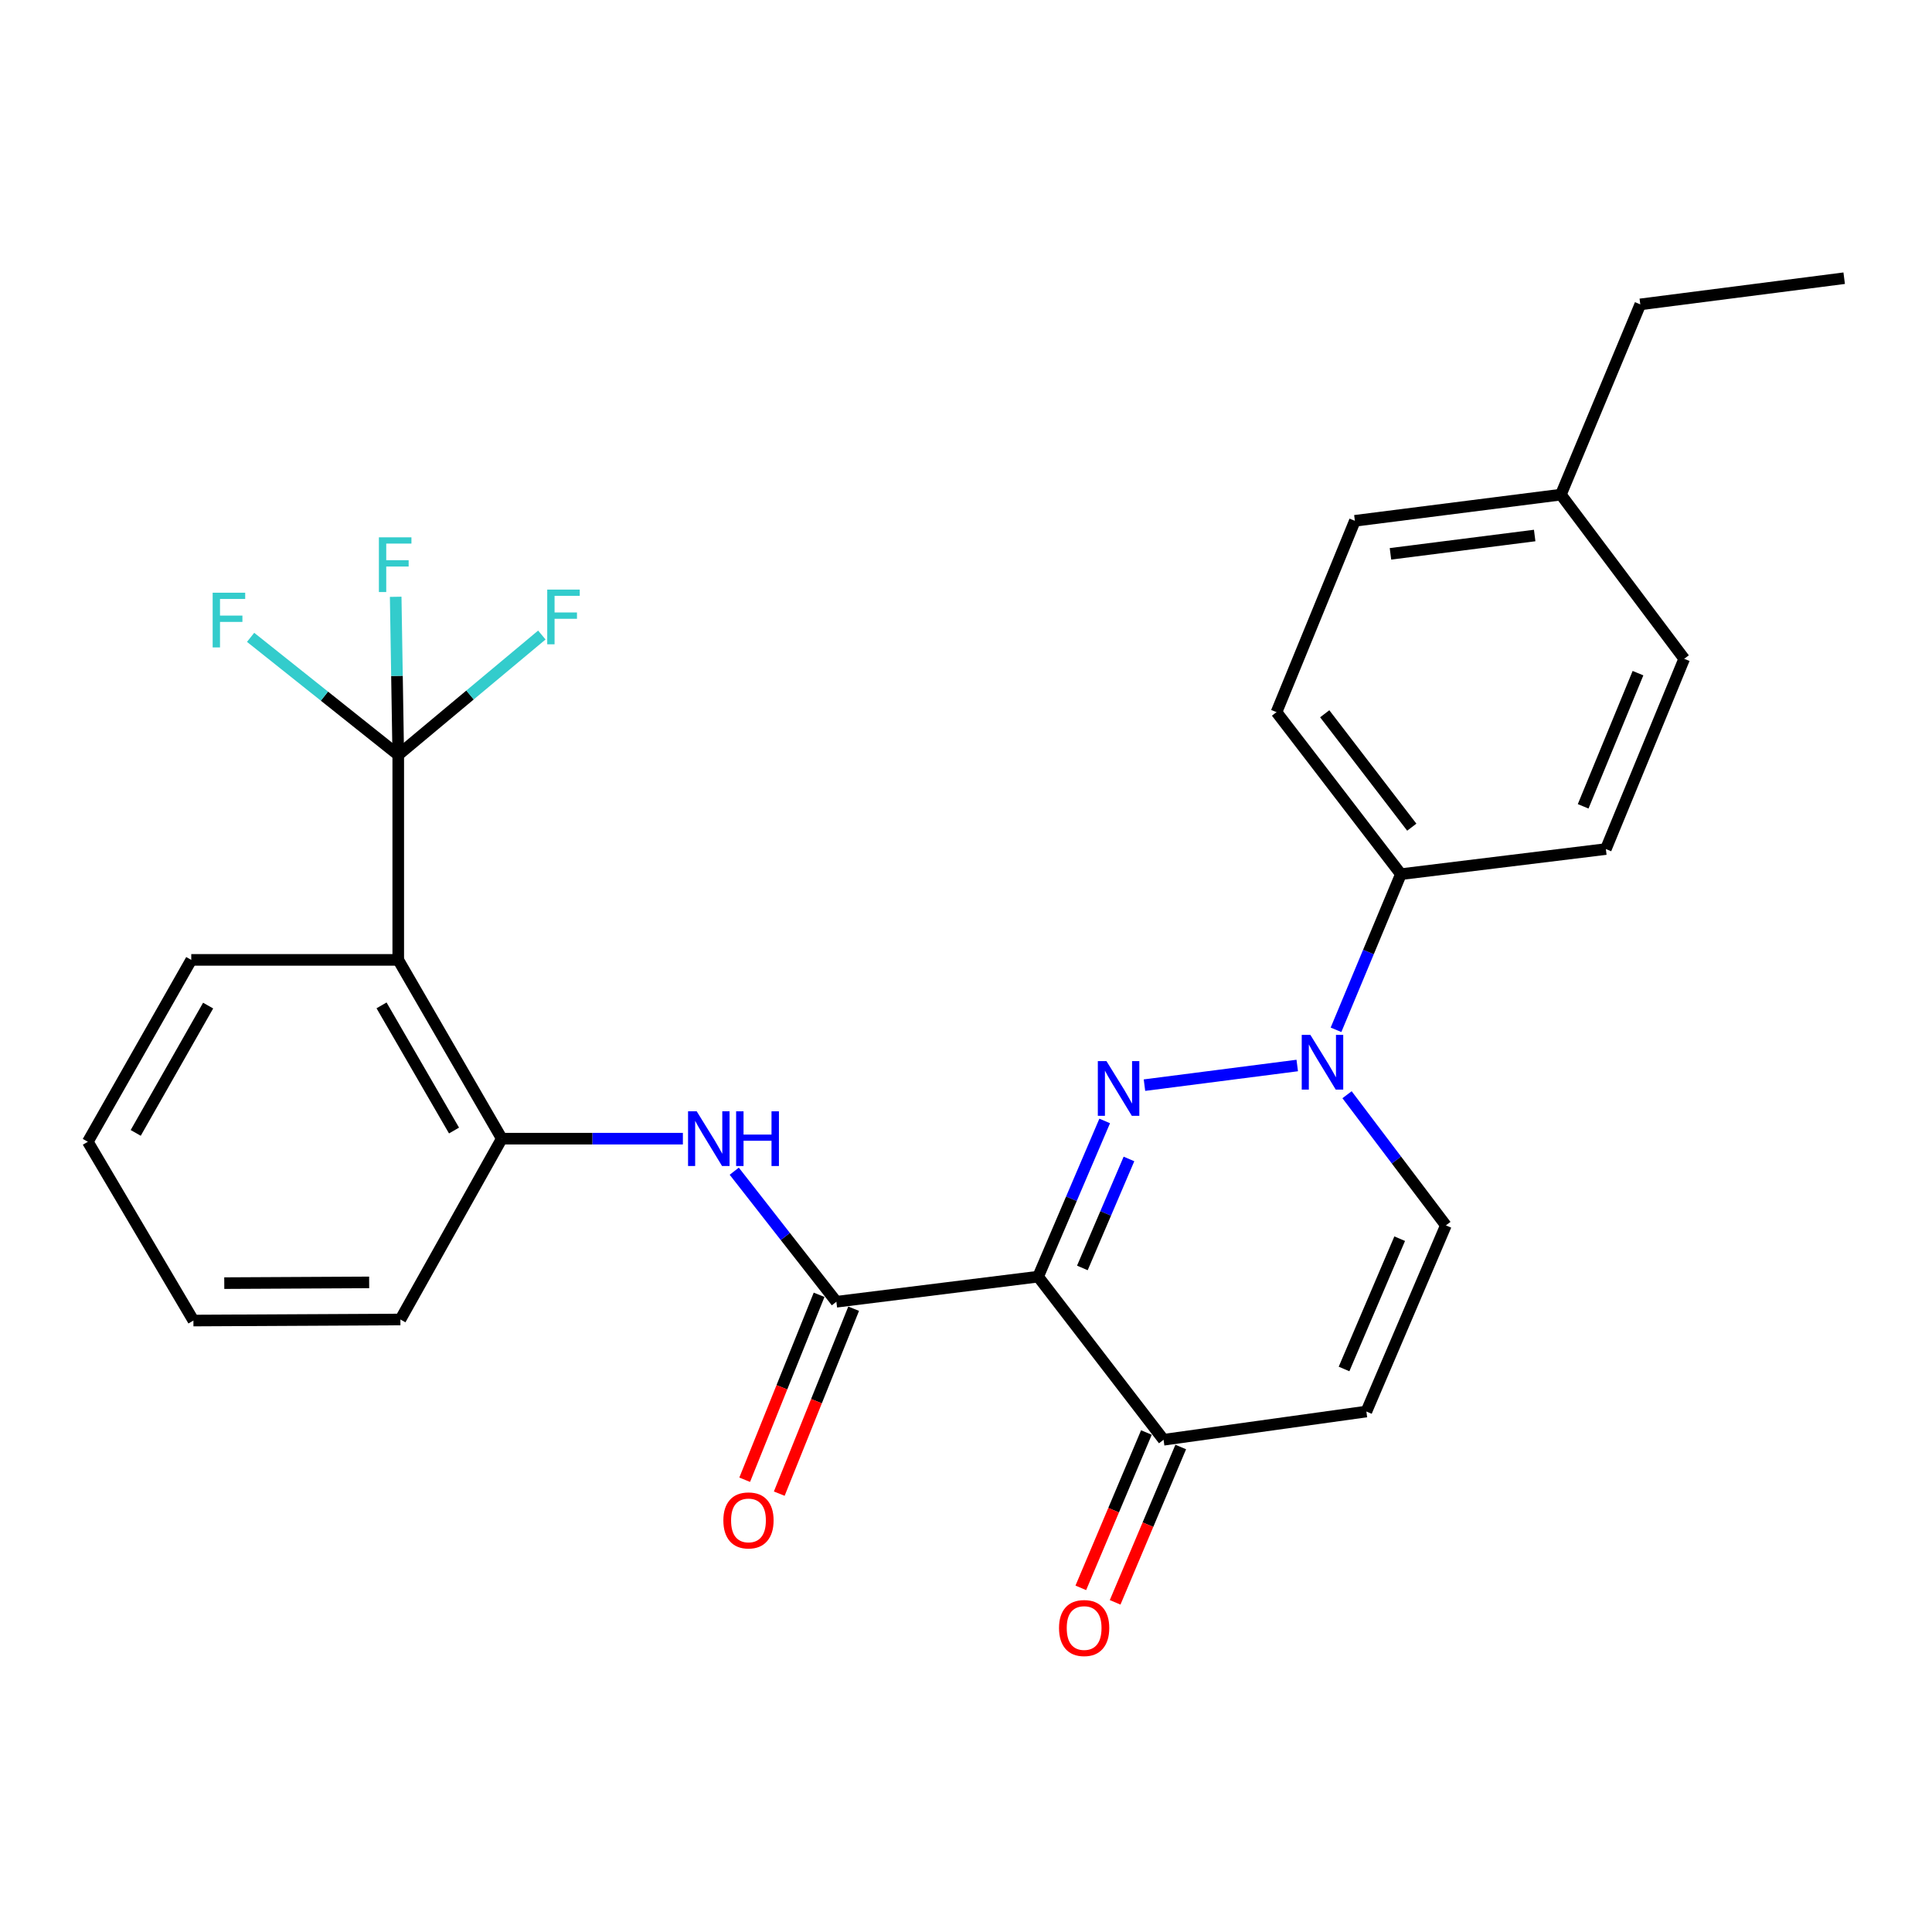 <?xml version='1.0' encoding='iso-8859-1'?>
<svg version='1.1' baseProfile='full'
              xmlns='http://www.w3.org/2000/svg'
                      xmlns:rdkit='http://www.rdkit.org/xml'
                      xmlns:xlink='http://www.w3.org/1999/xlink'
                  xml:space='preserve'
width='1000px' height='1000px' viewBox='0 0 1000 1000'>
<!-- END OF HEADER -->
<rect style='opacity:1.0;fill:#FFFFFF;stroke:none' width='1000' height='1000' x='0' y='0'> </rect>
<path class='bond-0' d='M 571.787,580.202 L 554.56,620.497' style='fill:none;fill-rule:evenodd;stroke:#0000FF;stroke-width:6px;stroke-linecap:butt;stroke-linejoin:miter;stroke-opacity:1' />
<path class='bond-0' d='M 554.56,620.497 L 537.333,660.793' style='fill:none;fill-rule:evenodd;stroke:#000000;stroke-width:6px;stroke-linecap:butt;stroke-linejoin:miter;stroke-opacity:1' />
<path class='bond-0' d='M 584.35,599.871 L 572.291,628.078' style='fill:none;fill-rule:evenodd;stroke:#0000FF;stroke-width:6px;stroke-linecap:butt;stroke-linejoin:miter;stroke-opacity:1' />
<path class='bond-0' d='M 572.291,628.078 L 560.232,656.284' style='fill:none;fill-rule:evenodd;stroke:#000000;stroke-width:6px;stroke-linecap:butt;stroke-linejoin:miter;stroke-opacity:1' />
<path class='bond-1' d='M 592.373,561.671 L 671.451,551.501' style='fill:none;fill-rule:evenodd;stroke:#0000FF;stroke-width:6px;stroke-linecap:butt;stroke-linejoin:miter;stroke-opacity:1' />
<path class='bond-2' d='M 537.333,660.793 L 432.907,673.787' style='fill:none;fill-rule:evenodd;stroke:#000000;stroke-width:6px;stroke-linecap:butt;stroke-linejoin:miter;stroke-opacity:1' />
<path class='bond-6' d='M 537.333,660.793 L 602.262,745.219' style='fill:none;fill-rule:evenodd;stroke:#000000;stroke-width:6px;stroke-linecap:butt;stroke-linejoin:miter;stroke-opacity:1' />
<path class='bond-8' d='M 697.226,566.628 L 722.804,600.443' style='fill:none;fill-rule:evenodd;stroke:#0000FF;stroke-width:6px;stroke-linecap:butt;stroke-linejoin:miter;stroke-opacity:1' />
<path class='bond-8' d='M 722.804,600.443 L 748.382,634.258' style='fill:none;fill-rule:evenodd;stroke:#000000;stroke-width:6px;stroke-linecap:butt;stroke-linejoin:miter;stroke-opacity:1' />
<path class='bond-10' d='M 691.517,533.024 L 708.31,492.745' style='fill:none;fill-rule:evenodd;stroke:#0000FF;stroke-width:6px;stroke-linecap:butt;stroke-linejoin:miter;stroke-opacity:1' />
<path class='bond-10' d='M 708.31,492.745 L 725.103,452.465' style='fill:none;fill-rule:evenodd;stroke:#000000;stroke-width:6px;stroke-linecap:butt;stroke-linejoin:miter;stroke-opacity:1' />
<path class='bond-5' d='M 432.907,673.787 L 406.477,639.999' style='fill:none;fill-rule:evenodd;stroke:#000000;stroke-width:6px;stroke-linecap:butt;stroke-linejoin:miter;stroke-opacity:1' />
<path class='bond-5' d='M 406.477,639.999 L 380.047,606.211' style='fill:none;fill-rule:evenodd;stroke:#0000FF;stroke-width:6px;stroke-linecap:butt;stroke-linejoin:miter;stroke-opacity:1' />
<path class='bond-11' d='M 423.962,670.189 L 404.708,718.051' style='fill:none;fill-rule:evenodd;stroke:#000000;stroke-width:6px;stroke-linecap:butt;stroke-linejoin:miter;stroke-opacity:1' />
<path class='bond-11' d='M 404.708,718.051 L 385.453,765.914' style='fill:none;fill-rule:evenodd;stroke:#FF0000;stroke-width:6px;stroke-linecap:butt;stroke-linejoin:miter;stroke-opacity:1' />
<path class='bond-11' d='M 441.852,677.386 L 422.597,725.248' style='fill:none;fill-rule:evenodd;stroke:#000000;stroke-width:6px;stroke-linecap:butt;stroke-linejoin:miter;stroke-opacity:1' />
<path class='bond-11' d='M 422.597,725.248 L 403.342,773.111' style='fill:none;fill-rule:evenodd;stroke:#FF0000;stroke-width:6px;stroke-linecap:butt;stroke-linejoin:miter;stroke-opacity:1' />
<path class='bond-3' d='M 206.133,390.761 L 206.133,496.837' style='fill:none;fill-rule:evenodd;stroke:#000000;stroke-width:6px;stroke-linecap:butt;stroke-linejoin:miter;stroke-opacity:1' />
<path class='bond-13' d='M 206.133,390.761 L 167.923,360.323' style='fill:none;fill-rule:evenodd;stroke:#000000;stroke-width:6px;stroke-linecap:butt;stroke-linejoin:miter;stroke-opacity:1' />
<path class='bond-13' d='M 167.923,360.323 L 129.714,329.886' style='fill:none;fill-rule:evenodd;stroke:#33CCCC;stroke-width:6px;stroke-linecap:butt;stroke-linejoin:miter;stroke-opacity:1' />
<path class='bond-14' d='M 206.133,390.761 L 243.294,359.724' style='fill:none;fill-rule:evenodd;stroke:#000000;stroke-width:6px;stroke-linecap:butt;stroke-linejoin:miter;stroke-opacity:1' />
<path class='bond-14' d='M 243.294,359.724 L 280.456,328.688' style='fill:none;fill-rule:evenodd;stroke:#33CCCC;stroke-width:6px;stroke-linecap:butt;stroke-linejoin:miter;stroke-opacity:1' />
<path class='bond-15' d='M 206.133,390.761 L 205.469,349.832' style='fill:none;fill-rule:evenodd;stroke:#000000;stroke-width:6px;stroke-linecap:butt;stroke-linejoin:miter;stroke-opacity:1' />
<path class='bond-15' d='M 205.469,349.832 L 204.806,308.902' style='fill:none;fill-rule:evenodd;stroke:#33CCCC;stroke-width:6px;stroke-linecap:butt;stroke-linejoin:miter;stroke-opacity:1' />
<path class='bond-4' d='M 206.133,496.837 L 259.728,589.372' style='fill:none;fill-rule:evenodd;stroke:#000000;stroke-width:6px;stroke-linecap:butt;stroke-linejoin:miter;stroke-opacity:1' />
<path class='bond-4' d='M 197.486,520.381 L 235.002,585.156' style='fill:none;fill-rule:evenodd;stroke:#000000;stroke-width:6px;stroke-linecap:butt;stroke-linejoin:miter;stroke-opacity:1' />
<path class='bond-21' d='M 206.133,496.837 L 98.996,496.837' style='fill:none;fill-rule:evenodd;stroke:#000000;stroke-width:6px;stroke-linecap:butt;stroke-linejoin:miter;stroke-opacity:1' />
<path class='bond-9' d='M 353.456,589.372 L 306.592,589.372' style='fill:none;fill-rule:evenodd;stroke:#0000FF;stroke-width:6px;stroke-linecap:butt;stroke-linejoin:miter;stroke-opacity:1' />
<path class='bond-9' d='M 306.592,589.372 L 259.728,589.372' style='fill:none;fill-rule:evenodd;stroke:#000000;stroke-width:6px;stroke-linecap:butt;stroke-linejoin:miter;stroke-opacity:1' />
<path class='bond-12' d='M 593.38,741.468 L 576.404,781.67' style='fill:none;fill-rule:evenodd;stroke:#000000;stroke-width:6px;stroke-linecap:butt;stroke-linejoin:miter;stroke-opacity:1' />
<path class='bond-12' d='M 576.404,781.67 L 559.428,821.872' style='fill:none;fill-rule:evenodd;stroke:#FF0000;stroke-width:6px;stroke-linecap:butt;stroke-linejoin:miter;stroke-opacity:1' />
<path class='bond-12' d='M 611.144,748.969 L 594.168,789.171' style='fill:none;fill-rule:evenodd;stroke:#000000;stroke-width:6px;stroke-linecap:butt;stroke-linejoin:miter;stroke-opacity:1' />
<path class='bond-12' d='M 594.168,789.171 L 577.192,829.374' style='fill:none;fill-rule:evenodd;stroke:#FF0000;stroke-width:6px;stroke-linecap:butt;stroke-linejoin:miter;stroke-opacity:1' />
<path class='bond-27' d='M 602.262,745.219 L 707.235,730.607' style='fill:none;fill-rule:evenodd;stroke:#000000;stroke-width:6px;stroke-linecap:butt;stroke-linejoin:miter;stroke-opacity:1' />
<path class='bond-7' d='M 707.235,730.607 L 748.382,634.258' style='fill:none;fill-rule:evenodd;stroke:#000000;stroke-width:6px;stroke-linecap:butt;stroke-linejoin:miter;stroke-opacity:1' />
<path class='bond-7' d='M 695.674,708.581 L 724.477,641.137' style='fill:none;fill-rule:evenodd;stroke:#000000;stroke-width:6px;stroke-linecap:butt;stroke-linejoin:miter;stroke-opacity:1' />
<path class='bond-22' d='M 259.728,589.372 L 207.247,682.968' style='fill:none;fill-rule:evenodd;stroke:#000000;stroke-width:6px;stroke-linecap:butt;stroke-linejoin:miter;stroke-opacity:1' />
<path class='bond-16' d='M 725.103,452.465 L 660.721,368.607' style='fill:none;fill-rule:evenodd;stroke:#000000;stroke-width:6px;stroke-linecap:butt;stroke-linejoin:miter;stroke-opacity:1' />
<path class='bond-16' d='M 730.741,428.144 L 685.673,369.443' style='fill:none;fill-rule:evenodd;stroke:#000000;stroke-width:6px;stroke-linecap:butt;stroke-linejoin:miter;stroke-opacity:1' />
<path class='bond-17' d='M 725.103,452.465 L 831.19,439.471' style='fill:none;fill-rule:evenodd;stroke:#000000;stroke-width:6px;stroke-linecap:butt;stroke-linejoin:miter;stroke-opacity:1' />
<path class='bond-19' d='M 660.721,368.607 L 701.279,269.569' style='fill:none;fill-rule:evenodd;stroke:#000000;stroke-width:6px;stroke-linecap:butt;stroke-linejoin:miter;stroke-opacity:1' />
<path class='bond-18' d='M 831.19,439.471 L 871.737,340.99' style='fill:none;fill-rule:evenodd;stroke:#000000;stroke-width:6px;stroke-linecap:butt;stroke-linejoin:miter;stroke-opacity:1' />
<path class='bond-18' d='M 819.442,417.358 L 847.825,348.421' style='fill:none;fill-rule:evenodd;stroke:#000000;stroke-width:6px;stroke-linecap:butt;stroke-linejoin:miter;stroke-opacity:1' />
<path class='bond-20' d='M 871.737,340.99 L 807.912,256.018' style='fill:none;fill-rule:evenodd;stroke:#000000;stroke-width:6px;stroke-linecap:butt;stroke-linejoin:miter;stroke-opacity:1' />
<path class='bond-28' d='M 701.279,269.569 L 807.912,256.018' style='fill:none;fill-rule:evenodd;stroke:#000000;stroke-width:6px;stroke-linecap:butt;stroke-linejoin:miter;stroke-opacity:1' />
<path class='bond-28' d='M 719.705,286.665 L 794.348,277.179' style='fill:none;fill-rule:evenodd;stroke:#000000;stroke-width:6px;stroke-linecap:butt;stroke-linejoin:miter;stroke-opacity:1' />
<path class='bond-23' d='M 807.912,256.018 L 849.016,157.548' style='fill:none;fill-rule:evenodd;stroke:#000000;stroke-width:6px;stroke-linecap:butt;stroke-linejoin:miter;stroke-opacity:1' />
<path class='bond-29' d='M 98.996,496.837 L 45.455,590.979' style='fill:none;fill-rule:evenodd;stroke:#000000;stroke-width:6px;stroke-linecap:butt;stroke-linejoin:miter;stroke-opacity:1' />
<path class='bond-29' d='M 107.726,520.491 L 70.247,586.39' style='fill:none;fill-rule:evenodd;stroke:#000000;stroke-width:6px;stroke-linecap:butt;stroke-linejoin:miter;stroke-opacity:1' />
<path class='bond-25' d='M 207.247,682.968 L 100.11,683.514' style='fill:none;fill-rule:evenodd;stroke:#000000;stroke-width:6px;stroke-linecap:butt;stroke-linejoin:miter;stroke-opacity:1' />
<path class='bond-25' d='M 191.078,663.767 L 116.082,664.15' style='fill:none;fill-rule:evenodd;stroke:#000000;stroke-width:6px;stroke-linecap:butt;stroke-linejoin:miter;stroke-opacity:1' />
<path class='bond-26' d='M 849.016,157.548 L 954.545,143.997' style='fill:none;fill-rule:evenodd;stroke:#000000;stroke-width:6px;stroke-linecap:butt;stroke-linejoin:miter;stroke-opacity:1' />
<path class='bond-24' d='M 45.455,590.979 L 100.11,683.514' style='fill:none;fill-rule:evenodd;stroke:#000000;stroke-width:6px;stroke-linecap:butt;stroke-linejoin:miter;stroke-opacity:1' />
<path  class='atom-0' d='M 572.713 549.234
L 581.993 564.234
Q 582.913 565.714, 584.393 568.394
Q 585.873 571.074, 585.953 571.234
L 585.953 549.234
L 589.713 549.234
L 589.713 577.554
L 585.833 577.554
L 575.873 561.154
Q 574.713 559.234, 573.473 557.034
Q 572.273 554.834, 571.913 554.154
L 571.913 577.554
L 568.233 577.554
L 568.233 549.234
L 572.713 549.234
' fill='#0000FF'/>
<path  class='atom-2' d='M 678.253 535.661
L 687.533 550.661
Q 688.453 552.141, 689.933 554.821
Q 691.413 557.501, 691.493 557.661
L 691.493 535.661
L 695.253 535.661
L 695.253 563.981
L 691.373 563.981
L 681.413 547.581
Q 680.253 545.661, 679.013 543.461
Q 677.813 541.261, 677.453 540.581
L 677.453 563.981
L 673.773 563.981
L 673.773 535.661
L 678.253 535.661
' fill='#0000FF'/>
<path  class='atom-6' d='M 360.615 575.212
L 369.895 590.212
Q 370.815 591.692, 372.295 594.372
Q 373.775 597.052, 373.855 597.212
L 373.855 575.212
L 377.615 575.212
L 377.615 603.532
L 373.735 603.532
L 363.775 587.132
Q 362.615 585.212, 361.375 583.012
Q 360.175 580.812, 359.815 580.132
L 359.815 603.532
L 356.135 603.532
L 356.135 575.212
L 360.615 575.212
' fill='#0000FF'/>
<path  class='atom-6' d='M 381.015 575.212
L 384.855 575.212
L 384.855 587.252
L 399.335 587.252
L 399.335 575.212
L 403.175 575.212
L 403.175 603.532
L 399.335 603.532
L 399.335 590.452
L 384.855 590.452
L 384.855 603.532
L 381.015 603.532
L 381.015 575.212
' fill='#0000FF'/>
<path  class='atom-12' d='M 374.411 786.96
Q 374.411 780.16, 377.771 776.36
Q 381.131 772.56, 387.411 772.56
Q 393.691 772.56, 397.051 776.36
Q 400.411 780.16, 400.411 786.96
Q 400.411 793.84, 397.011 797.76
Q 393.611 801.64, 387.411 801.64
Q 381.171 801.64, 377.771 797.76
Q 374.411 793.88, 374.411 786.96
M 387.411 798.44
Q 391.731 798.44, 394.051 795.56
Q 396.411 792.64, 396.411 786.96
Q 396.411 781.4, 394.051 778.6
Q 391.731 775.76, 387.411 775.76
Q 383.091 775.76, 380.731 778.56
Q 378.411 781.36, 378.411 786.96
Q 378.411 792.68, 380.731 795.56
Q 383.091 798.44, 387.411 798.44
' fill='#FF0000'/>
<path  class='atom-13' d='M 548.147 842.665
Q 548.147 835.865, 551.507 832.065
Q 554.867 828.265, 561.147 828.265
Q 567.427 828.265, 570.787 832.065
Q 574.147 835.865, 574.147 842.665
Q 574.147 849.545, 570.747 853.465
Q 567.347 857.345, 561.147 857.345
Q 554.907 857.345, 551.507 853.465
Q 548.147 849.585, 548.147 842.665
M 561.147 854.145
Q 565.467 854.145, 567.787 851.265
Q 570.147 848.345, 570.147 842.665
Q 570.147 837.105, 567.787 834.305
Q 565.467 831.465, 561.147 831.465
Q 556.827 831.465, 554.467 834.265
Q 552.147 837.065, 552.147 842.665
Q 552.147 848.385, 554.467 851.265
Q 556.827 854.145, 561.147 854.145
' fill='#FF0000'/>
<path  class='atom-14' d='M 110.073 306.787
L 126.913 306.787
L 126.913 310.027
L 113.873 310.027
L 113.873 318.627
L 125.473 318.627
L 125.473 321.907
L 113.873 321.907
L 113.873 335.107
L 110.073 335.107
L 110.073 306.787
' fill='#33CCCC'/>
<path  class='atom-15' d='M 283.242 305.169
L 300.082 305.169
L 300.082 308.409
L 287.042 308.409
L 287.042 317.009
L 298.642 317.009
L 298.642 320.289
L 287.042 320.289
L 287.042 333.489
L 283.242 333.489
L 283.242 305.169
' fill='#33CCCC'/>
<path  class='atom-16' d='M 196.116 278.12
L 212.956 278.12
L 212.956 281.36
L 199.916 281.36
L 199.916 289.96
L 211.516 289.96
L 211.516 293.24
L 199.916 293.24
L 199.916 306.44
L 196.116 306.44
L 196.116 278.12
' fill='#33CCCC'/>
</svg>
